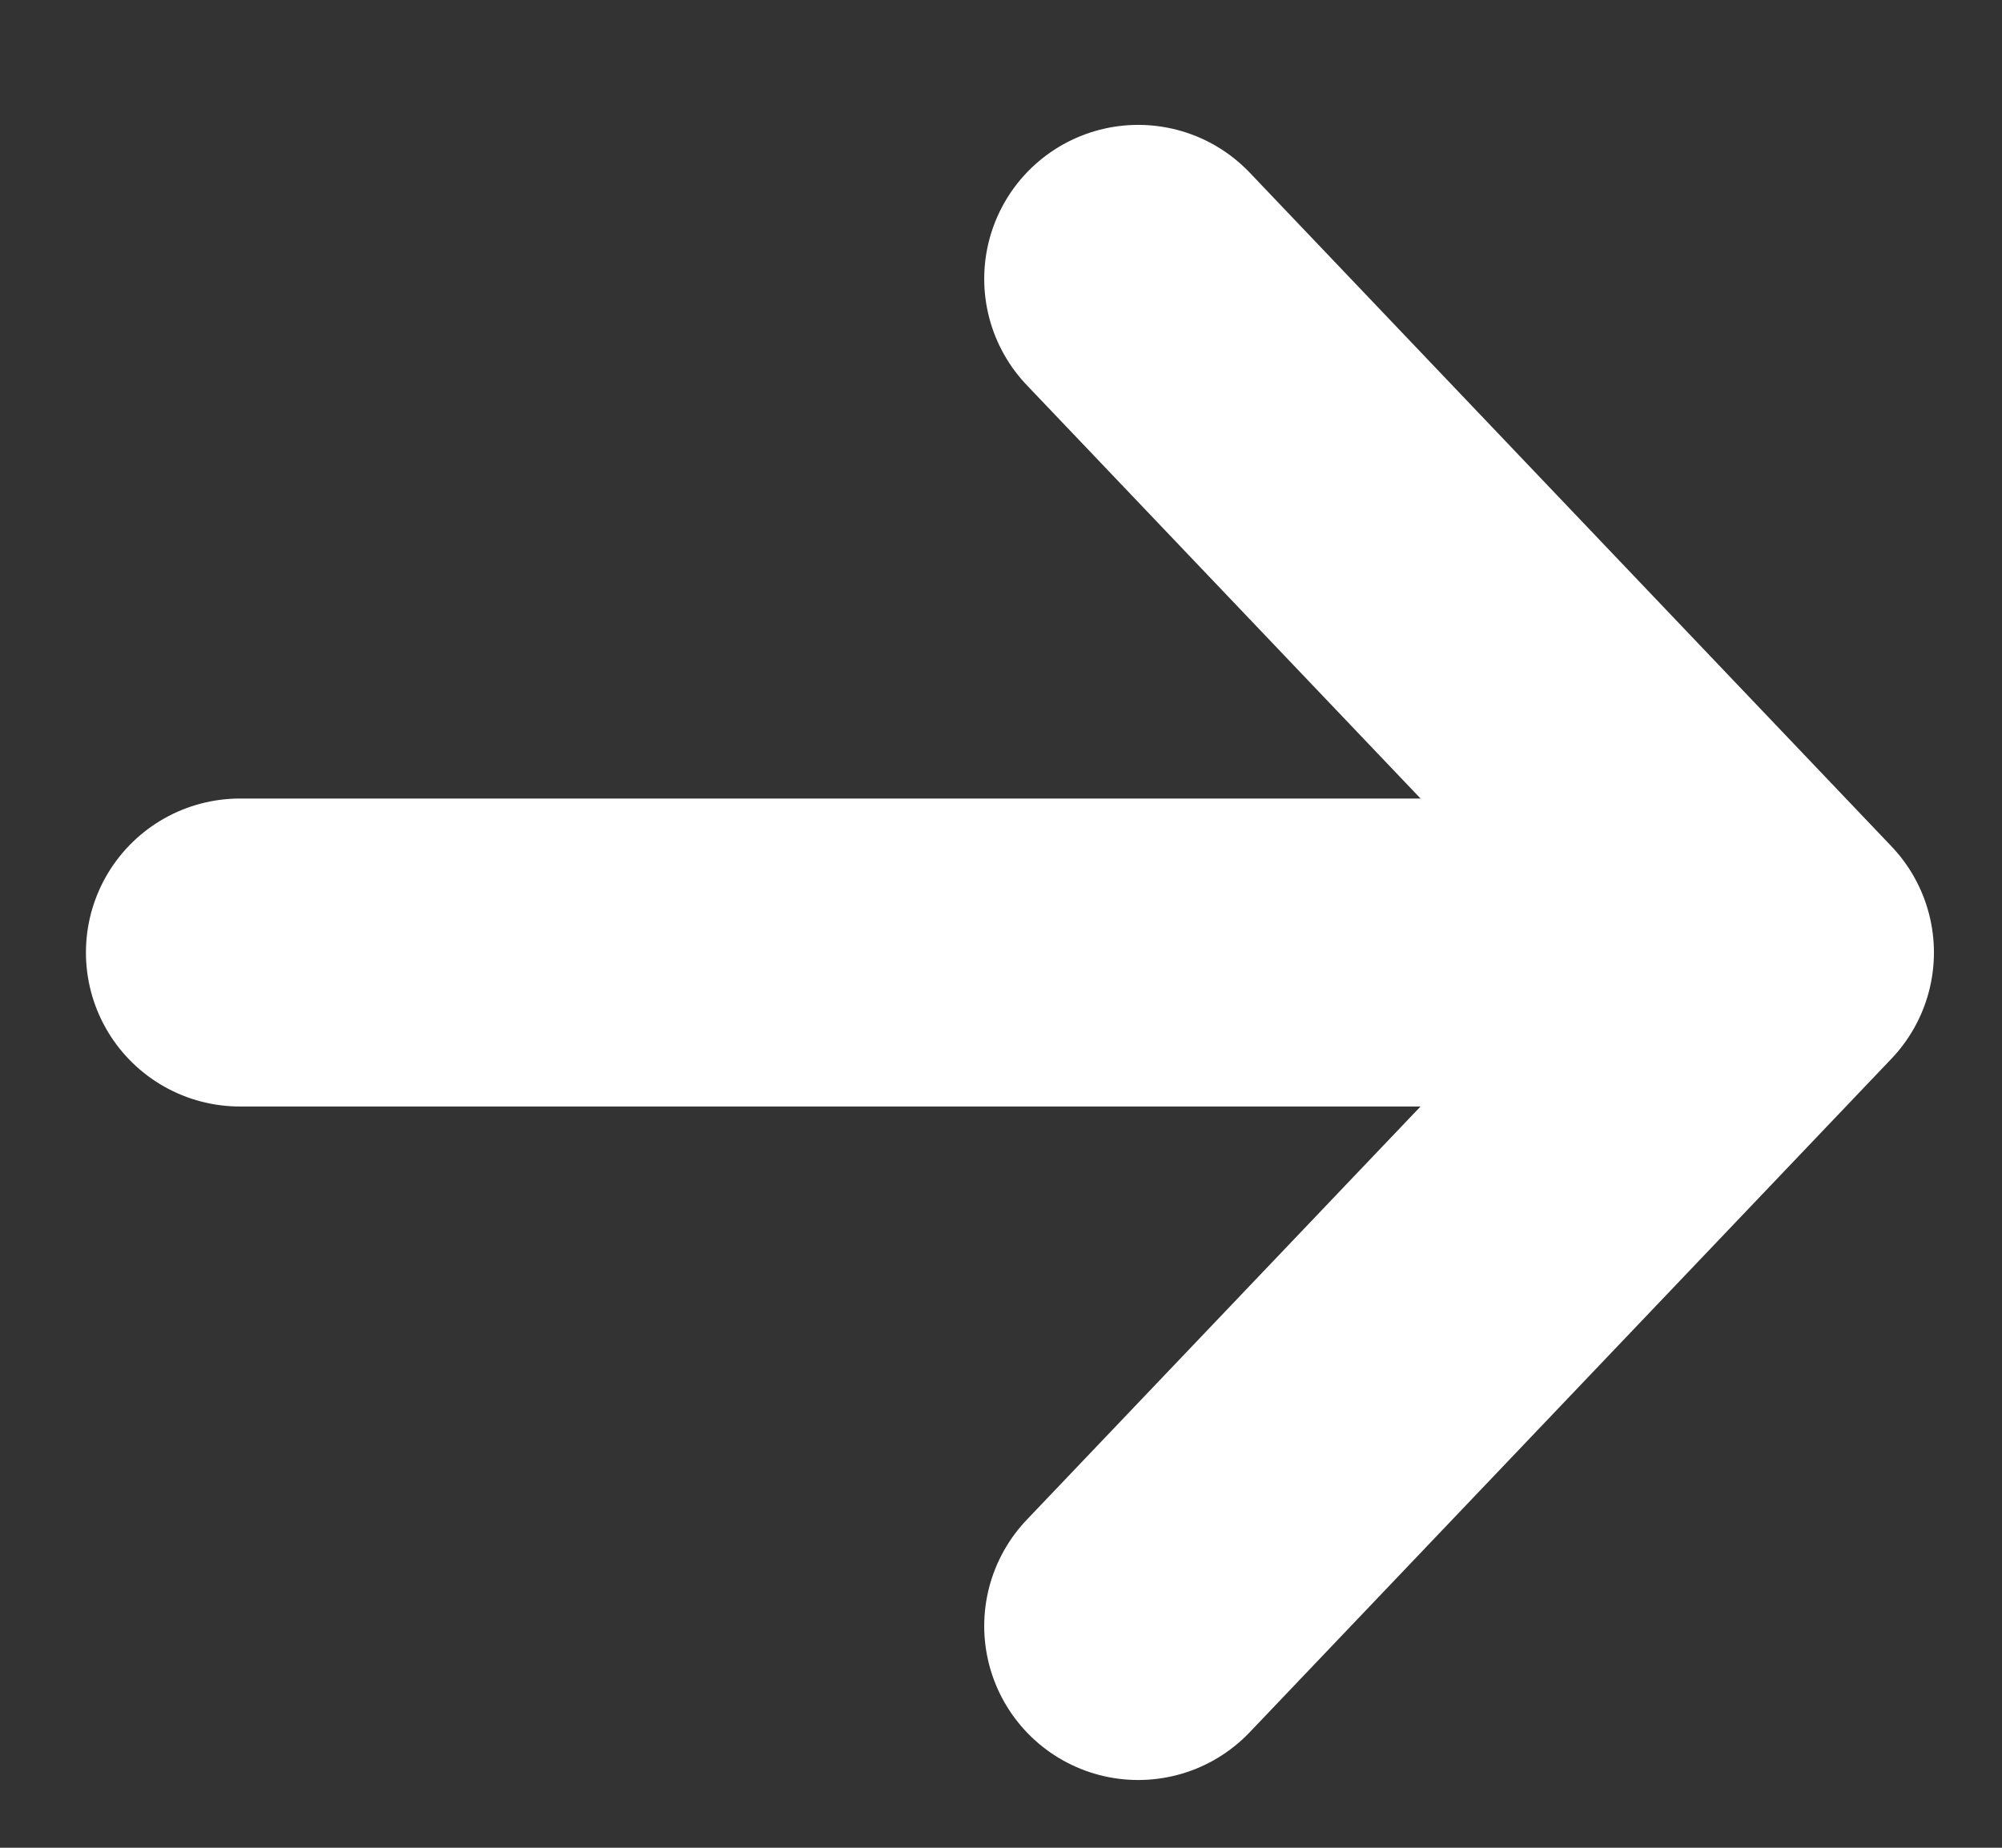 <svg width="13" height="12" viewBox="0 0 13 12" fill="none" xmlns="http://www.w3.org/2000/svg">
<rect x="0" y="0" width="13" height="12" fill="#333333" stroke="none"/>
<path d="M7.391 1.811L11.558 6.186M11.558 6.186L7.391 10.56M11.558 6.186L1.558 6.186" stroke="white" stroke-width="2" stroke-linecap="round" stroke-linejoin="round"/>
</svg>
